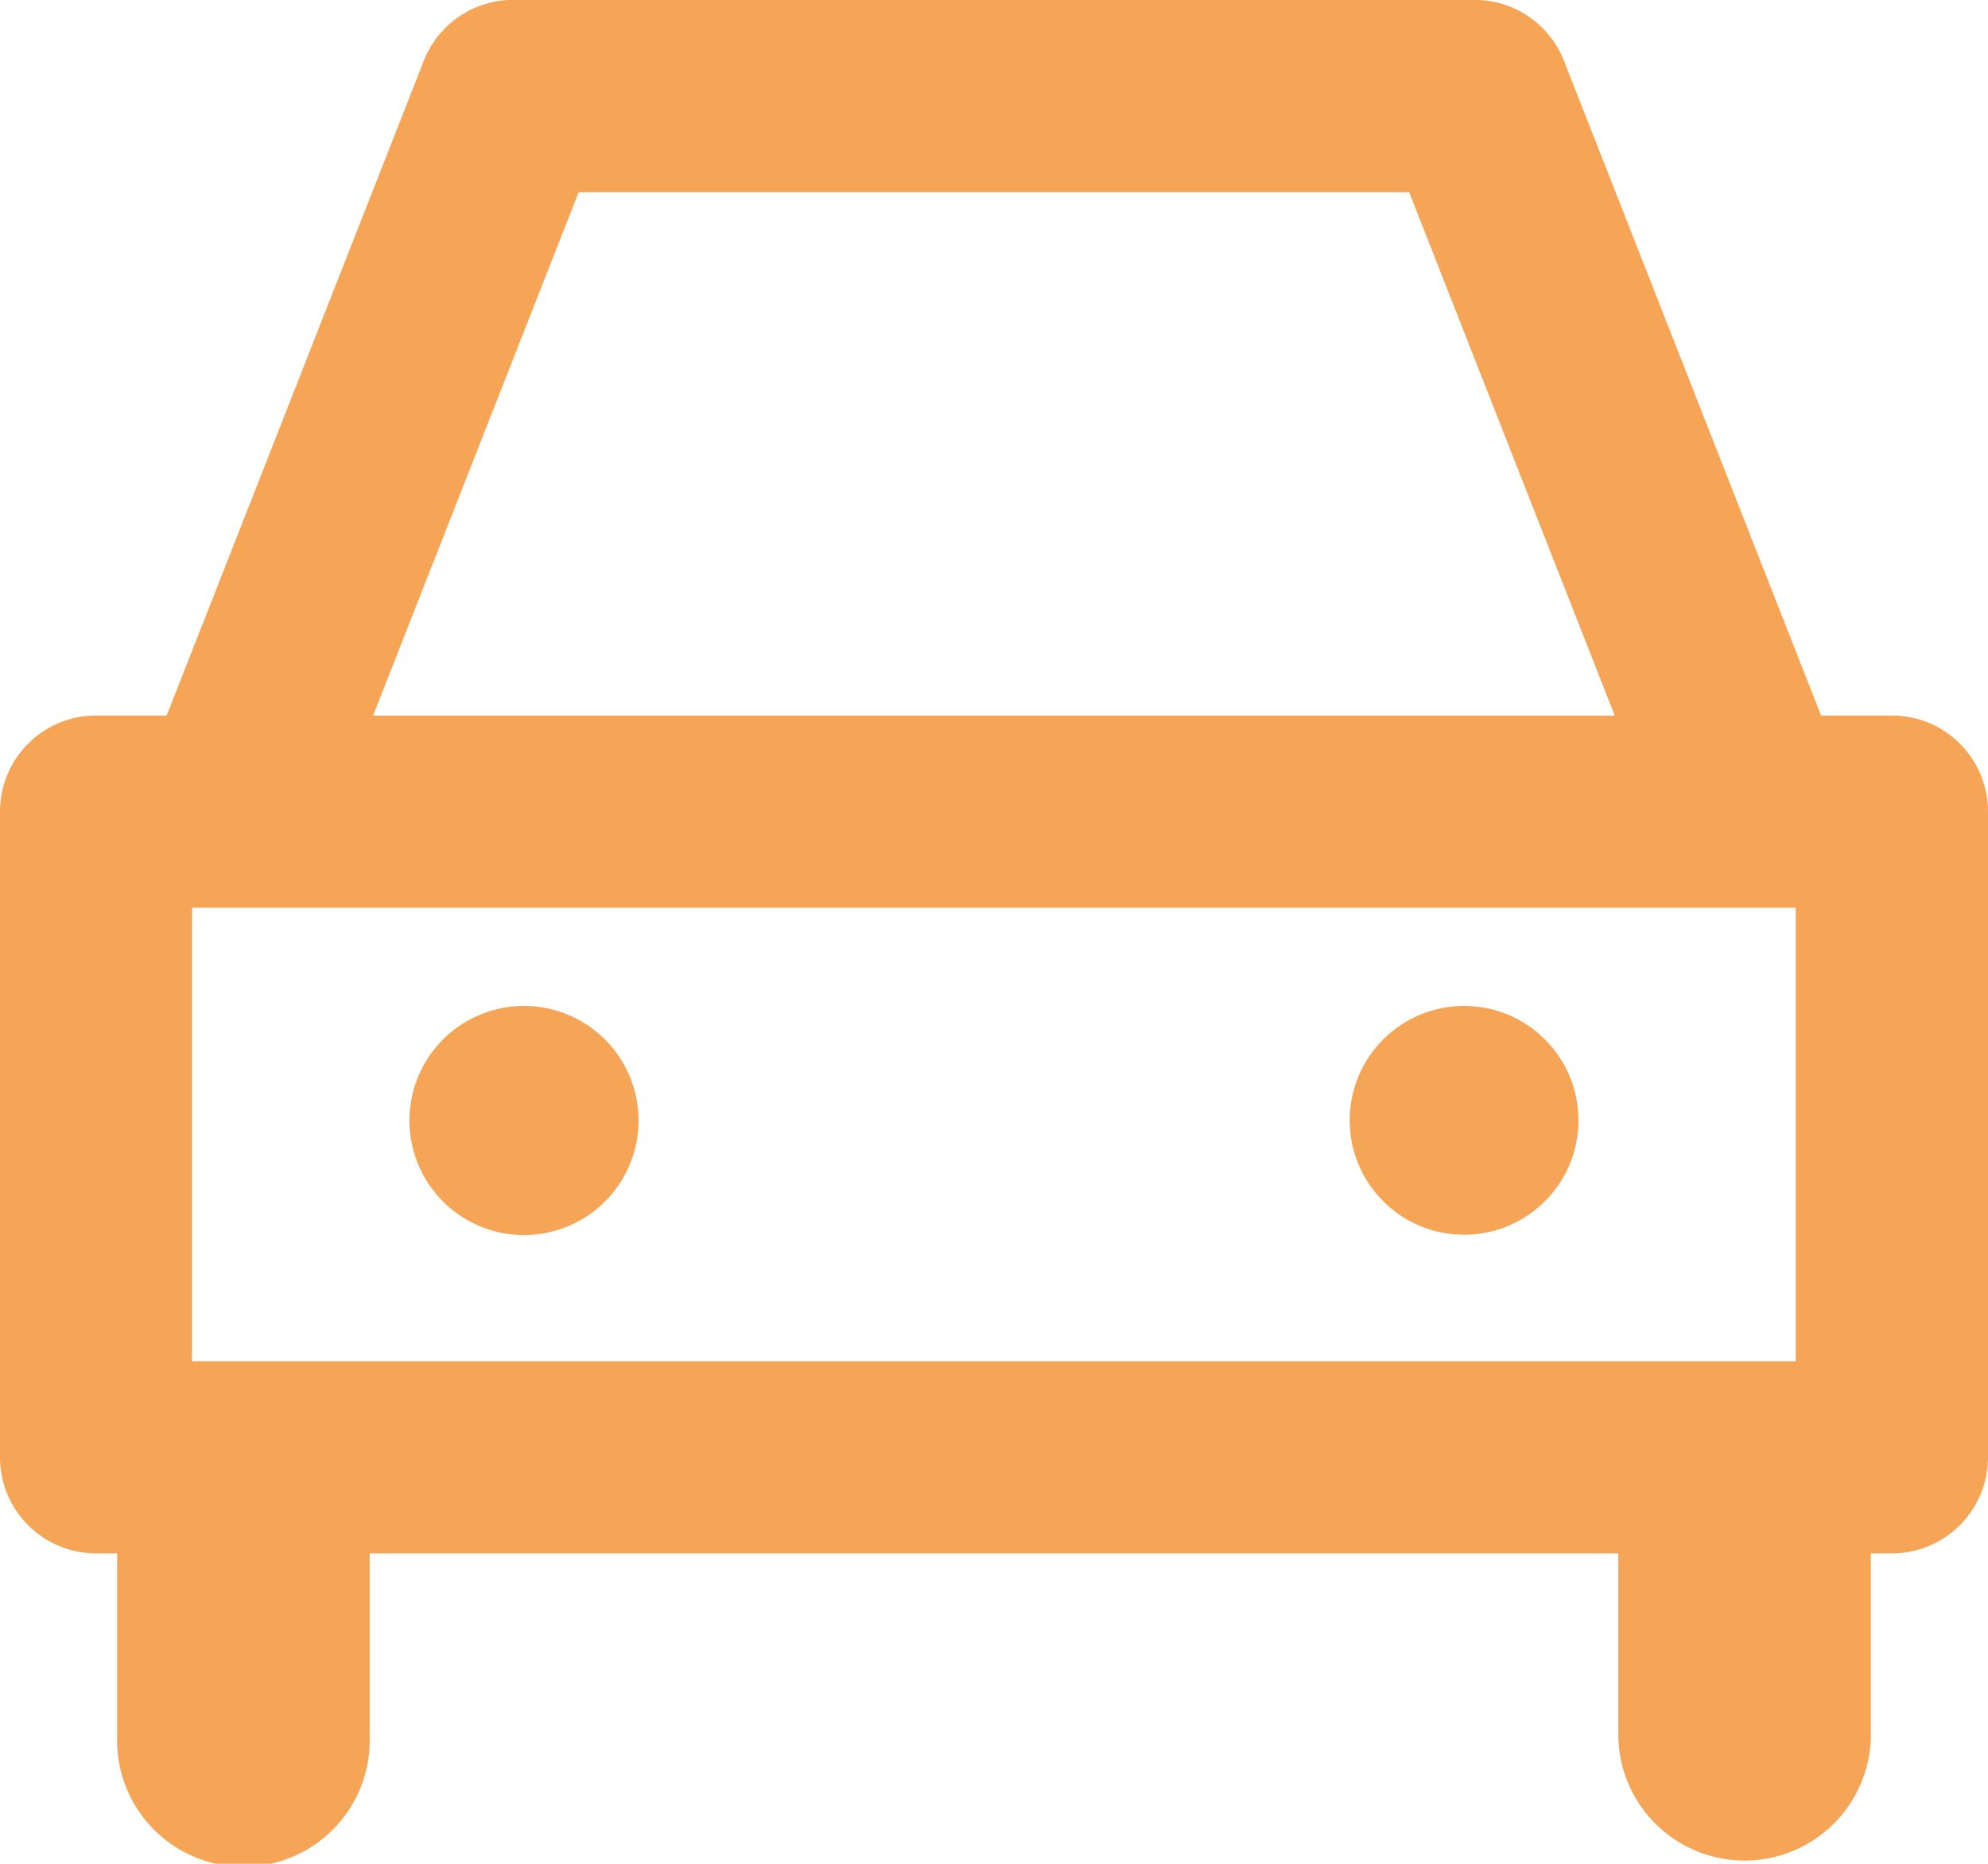 <svg xmlns="http://www.w3.org/2000/svg" width="26.034" height="24.406" viewBox="0 0 26.034 24.406">
  <g id="Group_70826" data-name="Group 70826" transform="translate(-544.252 -516.386)">
    <path id="Path_16284" data-name="Path 16284" d="M569.028,525.756H568.1l-3.366-8.572a1.259,1.259,0,0,0-1.172-.8H550.973a1.259,1.259,0,0,0-1.172.8l-3.366,8.572h-.925a1.258,1.258,0,0,0-1.258,1.258v8.456a1.259,1.259,0,0,0,1.258,1.258h.276v2.409a1.654,1.654,0,1,0,3.307,0v-2.409h16.352v2.409a1.654,1.654,0,0,0,3.307,0v-2.409h.276a1.259,1.259,0,0,0,1.258-1.258v-8.456A1.258,1.258,0,0,0,569.028,525.756Zm-22.26,2.517h21v5.939h-21Zm5.062-9.37h10.876l2.692,6.854h-16.26Z" transform="translate(0)" fill="#f5a555"/>
    <path id="Path_16285" data-name="Path 16285" d="M559.324,549.718a1.5,1.5,0,1,0,1.5,1.5A1.5,1.5,0,0,0,559.324,549.718Z" transform="translate(-8.21 -20.159)" fill="#f5a555"/>
    <circle id="Ellipse_416" data-name="Ellipse 416" cx="1.498" cy="1.498" r="1.498" transform="translate(561.927 529.559)" fill="#f5a555"/>
  </g>
</svg>
